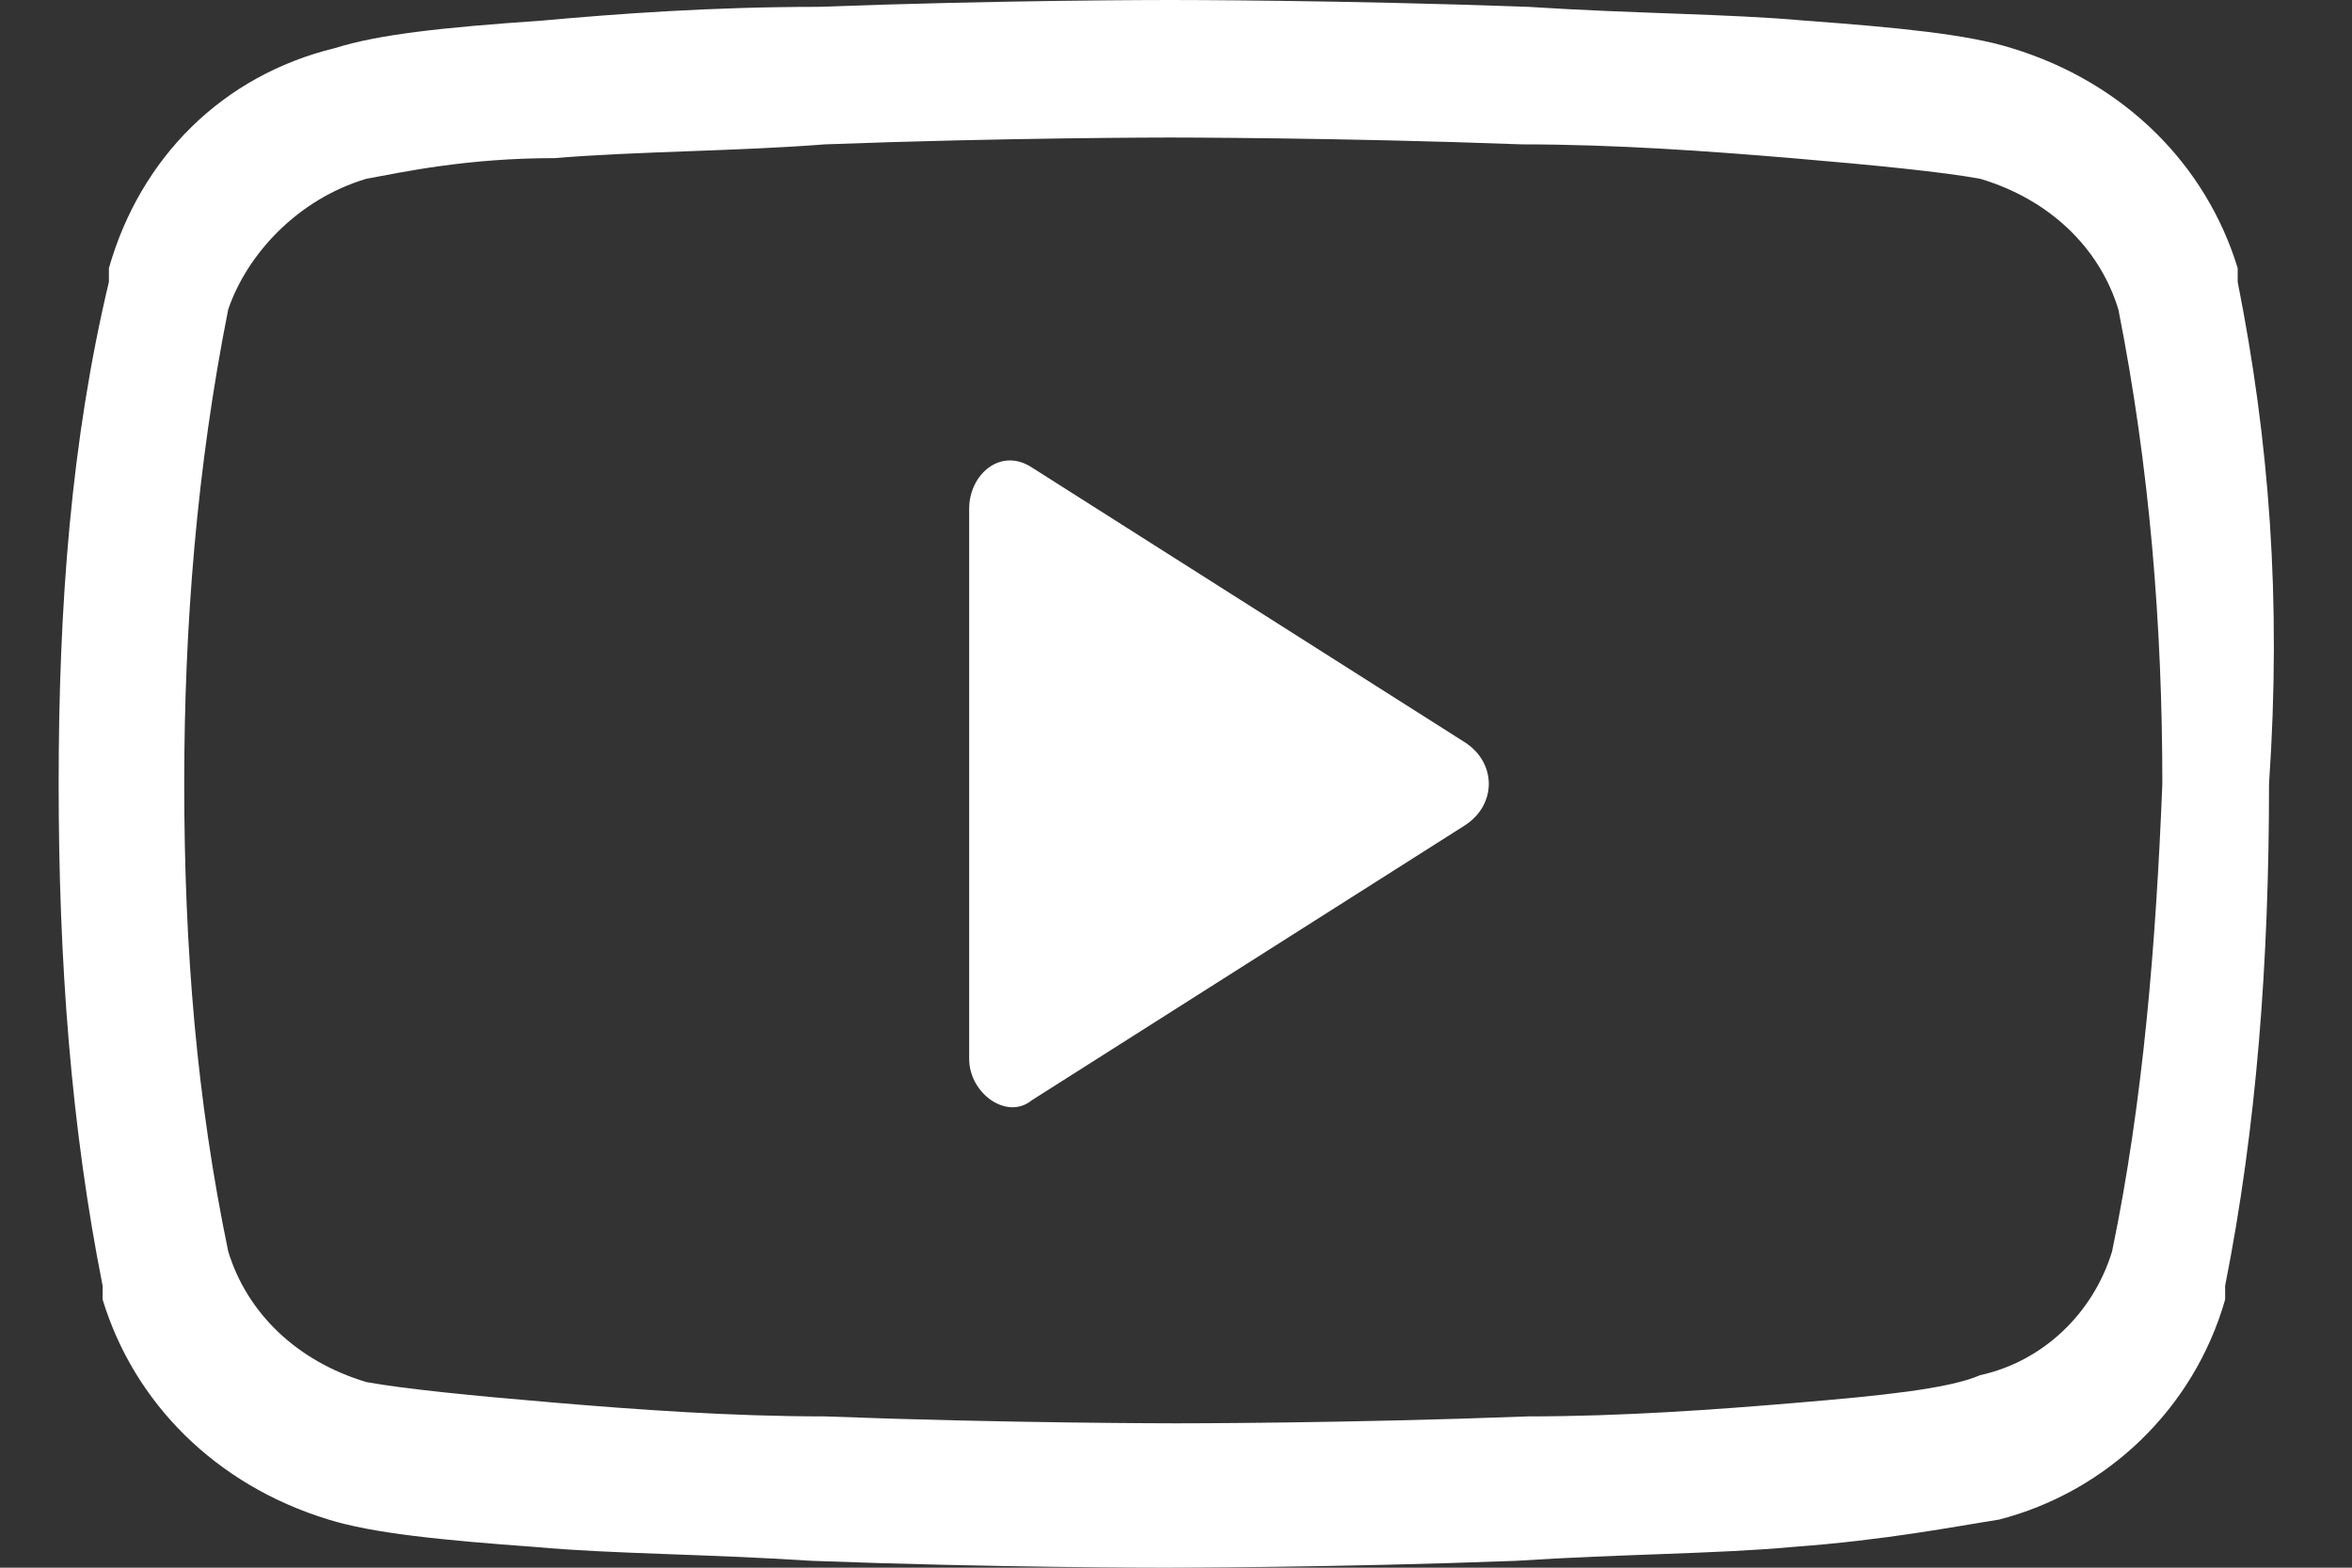 <svg width="33" height="22" viewBox="0 0 33 22" fill="none" xmlns="http://www.w3.org/2000/svg">
<rect x="0" y="0" width="33" height="22" fill="#333333" stroke="none"/>
<g clip-path="url(#clip0_1873_118390)">
<path d="M31.396 3.956V3.86V3.763C30.955 2.316 29.81 1.158 28.224 0.675C27.607 0.482 26.638 0.386 25.317 0.289C24.259 0.193 22.938 0.193 21.44 0.096C18.797 0 16.506 0 16.418 0C16.33 0 14.039 0 11.484 0.096C9.986 0.096 8.664 0.193 7.607 0.289C6.197 0.386 5.316 0.482 4.699 0.675C3.114 1.061 1.968 2.219 1.528 3.763V3.86V3.956C0.999 6.175 0.823 8.491 0.823 11C0.823 13.509 0.999 15.825 1.44 18.044V18.14V18.237C1.88 19.684 3.025 20.842 4.611 21.325C5.228 21.517 6.197 21.614 7.519 21.71C8.576 21.807 9.898 21.807 11.396 21.904C13.951 22 16.241 22 16.33 22C16.418 22 18.709 22 21.264 21.904C22.761 21.807 24.083 21.807 25.14 21.71C26.462 21.614 27.431 21.421 28.048 21.325C29.546 20.939 30.779 19.781 31.22 18.237V18.14V18.044C31.66 15.825 31.836 13.509 31.836 11C32.013 8.395 31.836 6.175 31.396 3.956ZM29.634 17.561C29.369 18.43 28.665 19.105 27.784 19.298C27.343 19.491 26.374 19.588 25.228 19.684C24.083 19.781 22.761 19.877 21.44 19.877C18.885 19.974 16.594 19.974 16.506 19.974C16.506 19.974 14.127 19.974 11.572 19.877C10.25 19.877 8.929 19.781 7.783 19.684C6.638 19.588 5.669 19.491 5.14 19.395C4.171 19.105 3.466 18.43 3.202 17.561C2.761 15.439 2.585 13.316 2.585 11C2.585 8.781 2.761 6.561 3.202 4.342C3.466 3.57 4.171 2.798 5.14 2.509C5.669 2.412 6.55 2.219 7.783 2.219C8.929 2.123 10.338 2.123 11.572 2.026C14.127 1.93 16.418 1.93 16.418 1.93C16.418 1.93 18.797 1.93 21.352 2.026C22.673 2.026 23.995 2.123 25.14 2.219C26.286 2.316 27.255 2.412 27.784 2.509C28.753 2.798 29.457 3.474 29.722 4.342C30.162 6.561 30.339 8.781 30.339 11C30.25 13.219 30.074 15.439 29.634 17.561Z" fill="white"/>
<path d="M14.479 6.561C14.039 6.272 13.598 6.658 13.598 7.14V14.86C13.598 15.342 14.127 15.728 14.479 15.439L20.559 11.579C20.999 11.289 20.999 10.71 20.559 10.421L14.479 6.561Z" fill="white"/>
</g>
<defs>
<clipPath id="clip0_1873_118390">
<rect width="31.19" height="22" fill="white" transform="translate(0.823)"/>
</clipPath>
</defs>
</svg>
